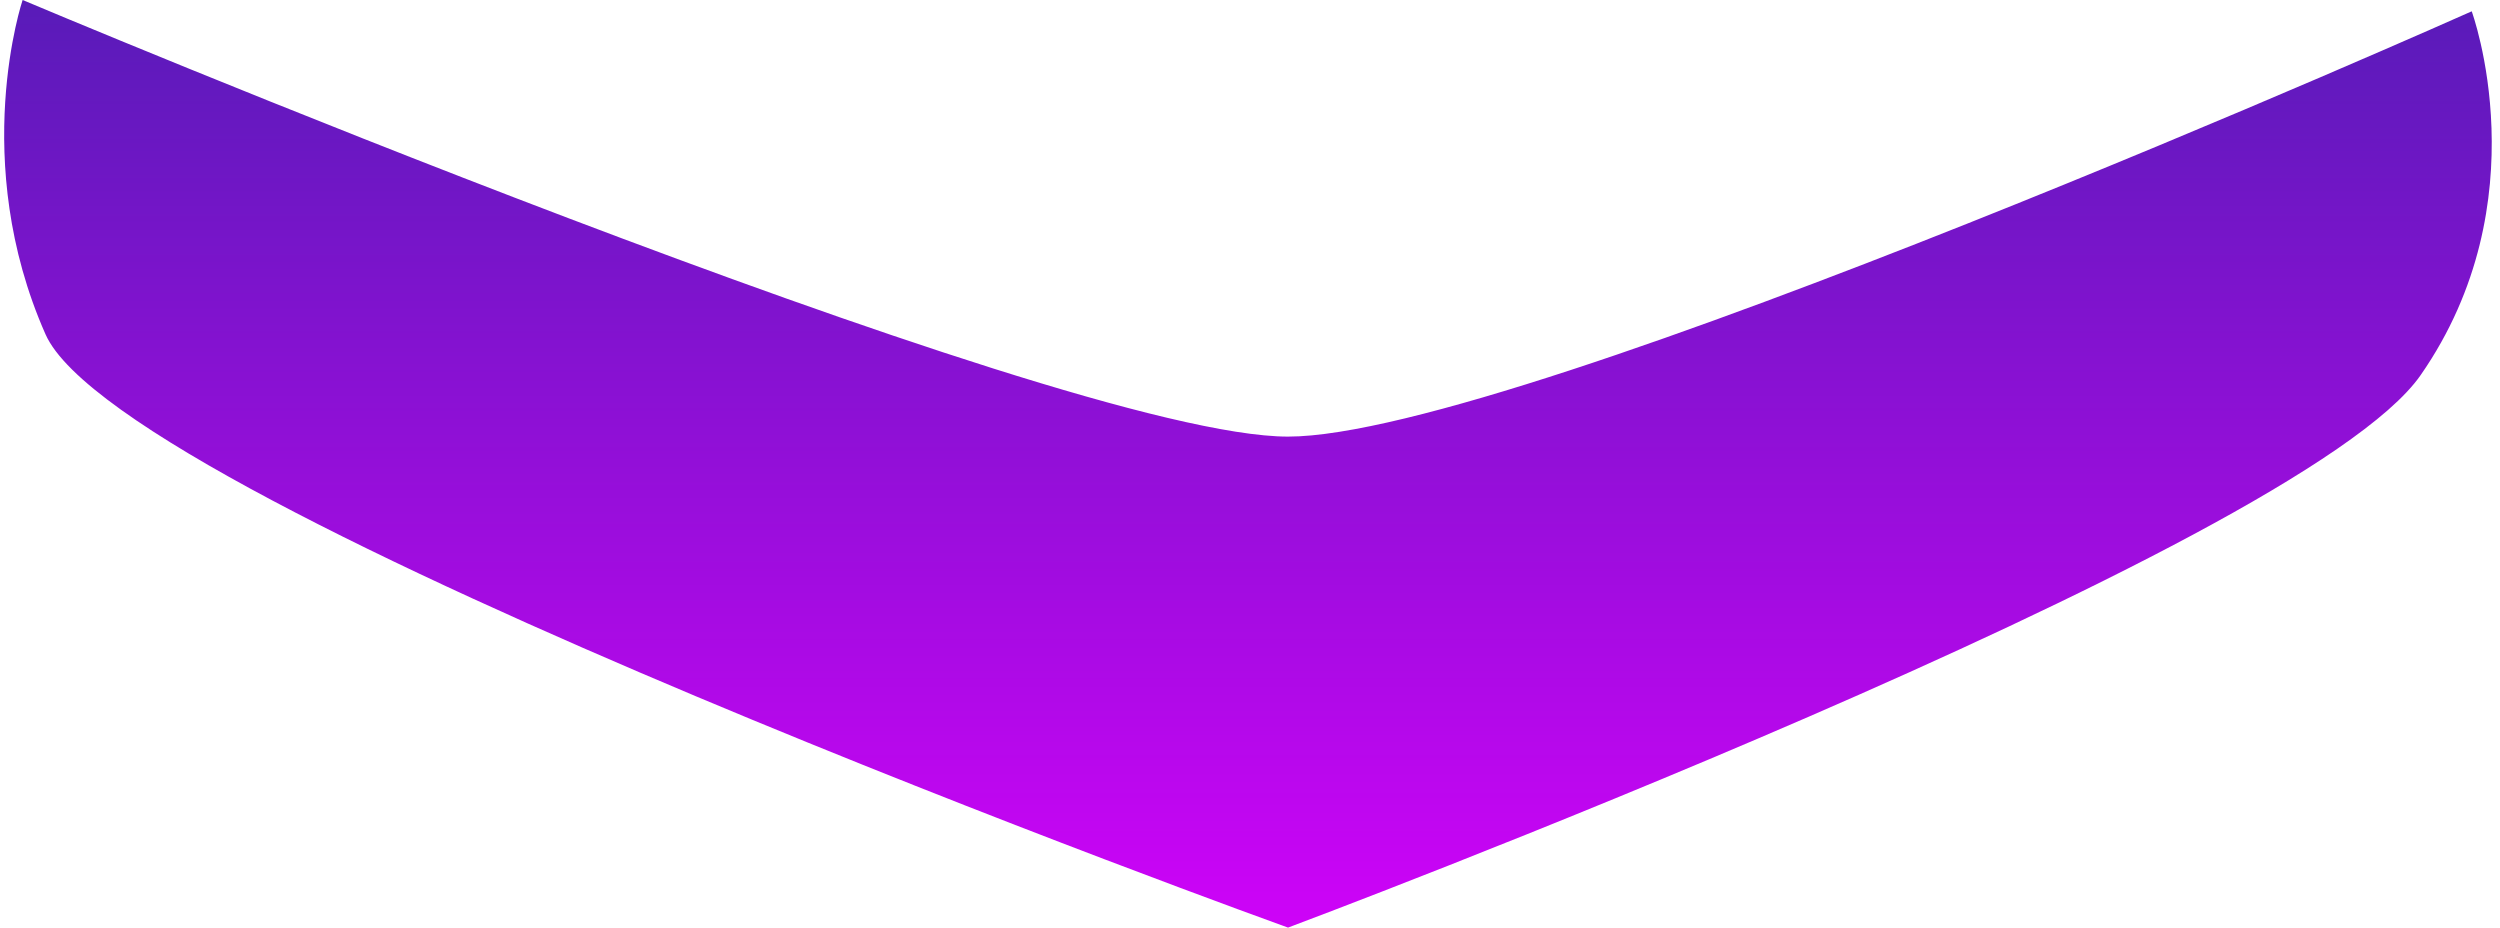 <svg xmlns="http://www.w3.org/2000/svg" width="221" height="82" viewBox="0 0 221 82" fill="none"><path d="M4.024 29.553C-2.78 14.181 2 0 2 0C2 0 93.449 38.596 113.861 38.596C134.273 38.596 218.5 1 218.5 1C218.5 1 224.67 17.798 213.978 33.17C203.286 48.543 113.861 82 113.861 82C113.861 82 10.828 44.925 4.024 29.553Z" fill="url(#paint0_linear_22_166)"></path><defs><linearGradient id="paint0_linear_22_166" x1="110.5" y1="-3" x2="110.5" y2="82" gradientUnits="userSpaceOnUse"><stop stop-color="#541CB6"></stop><stop offset="1" stop-color="#CE03F8"></stop></linearGradient></defs></svg>